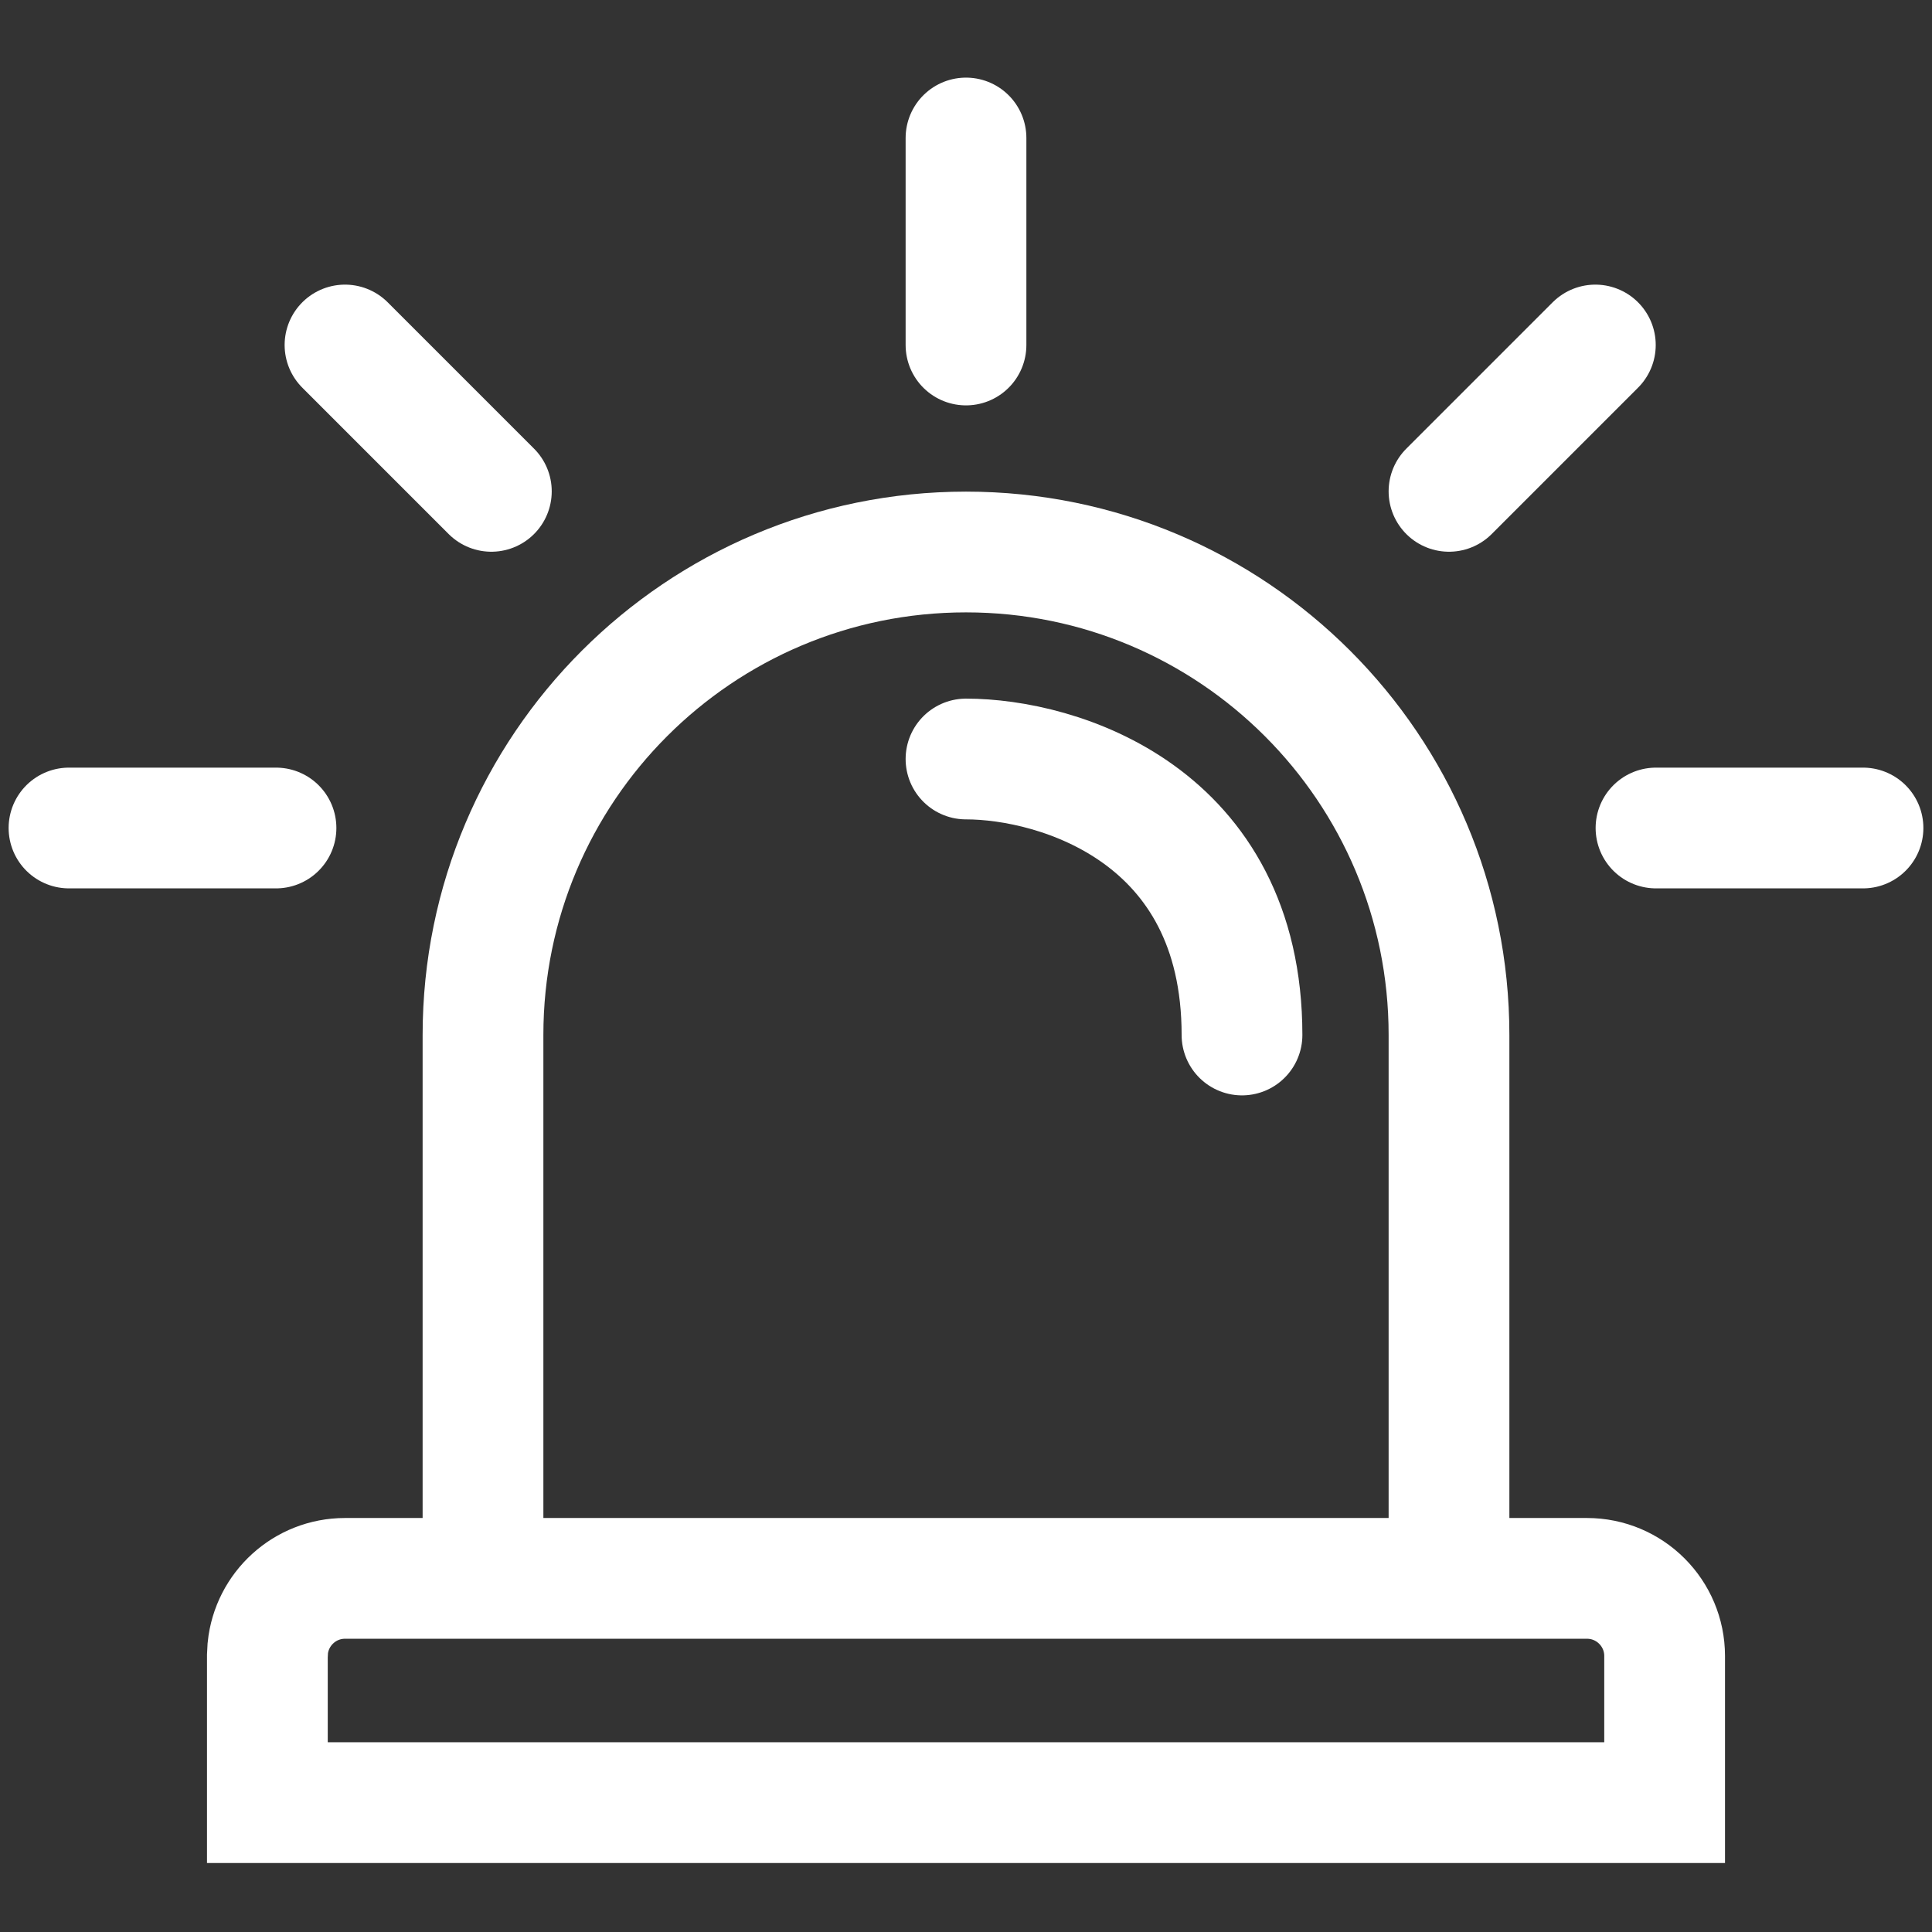 <svg width="28" height="28" viewBox="0 0 28 28" fill="none" xmlns="http://www.w3.org/2000/svg">
<rect x="0" y="0" width="28" height="28" fill="#333333" stroke="none"/>
<path d="M5 22.875H23C23.621 22.875 24.125 23.379 24.125 24V26.125H3.875V24L3.881 23.885C3.939 23.318 4.418 22.875 5 22.875Z" stroke="white" stroke-width="1.75"/>
<path d="M21 23V15C21 11.134 17.866 8 14 8V8C10.134 8 7 11.134 7 15V23" stroke="white" stroke-width="1.75"/>
<path d="M14 2L14 5" stroke="white" stroke-width="1.75" stroke-linecap="round"/>
<path d="M4 12L1 12" stroke="white" stroke-width="1.75" stroke-linecap="round"/>
<path d="M27 12L24 12" stroke="white" stroke-width="1.75" stroke-linecap="round"/>
<path d="M5 5L7.121 7.121" stroke="white" stroke-width="1.75" stroke-linecap="round"/>
<path d="M23.121 5L21 7.121" stroke="white" stroke-width="1.75" stroke-linecap="round"/>
<path d="M14 11C15.333 11 18 11.8 18 15" stroke="white" stroke-width="1.75" stroke-linecap="round"/>
</svg>
